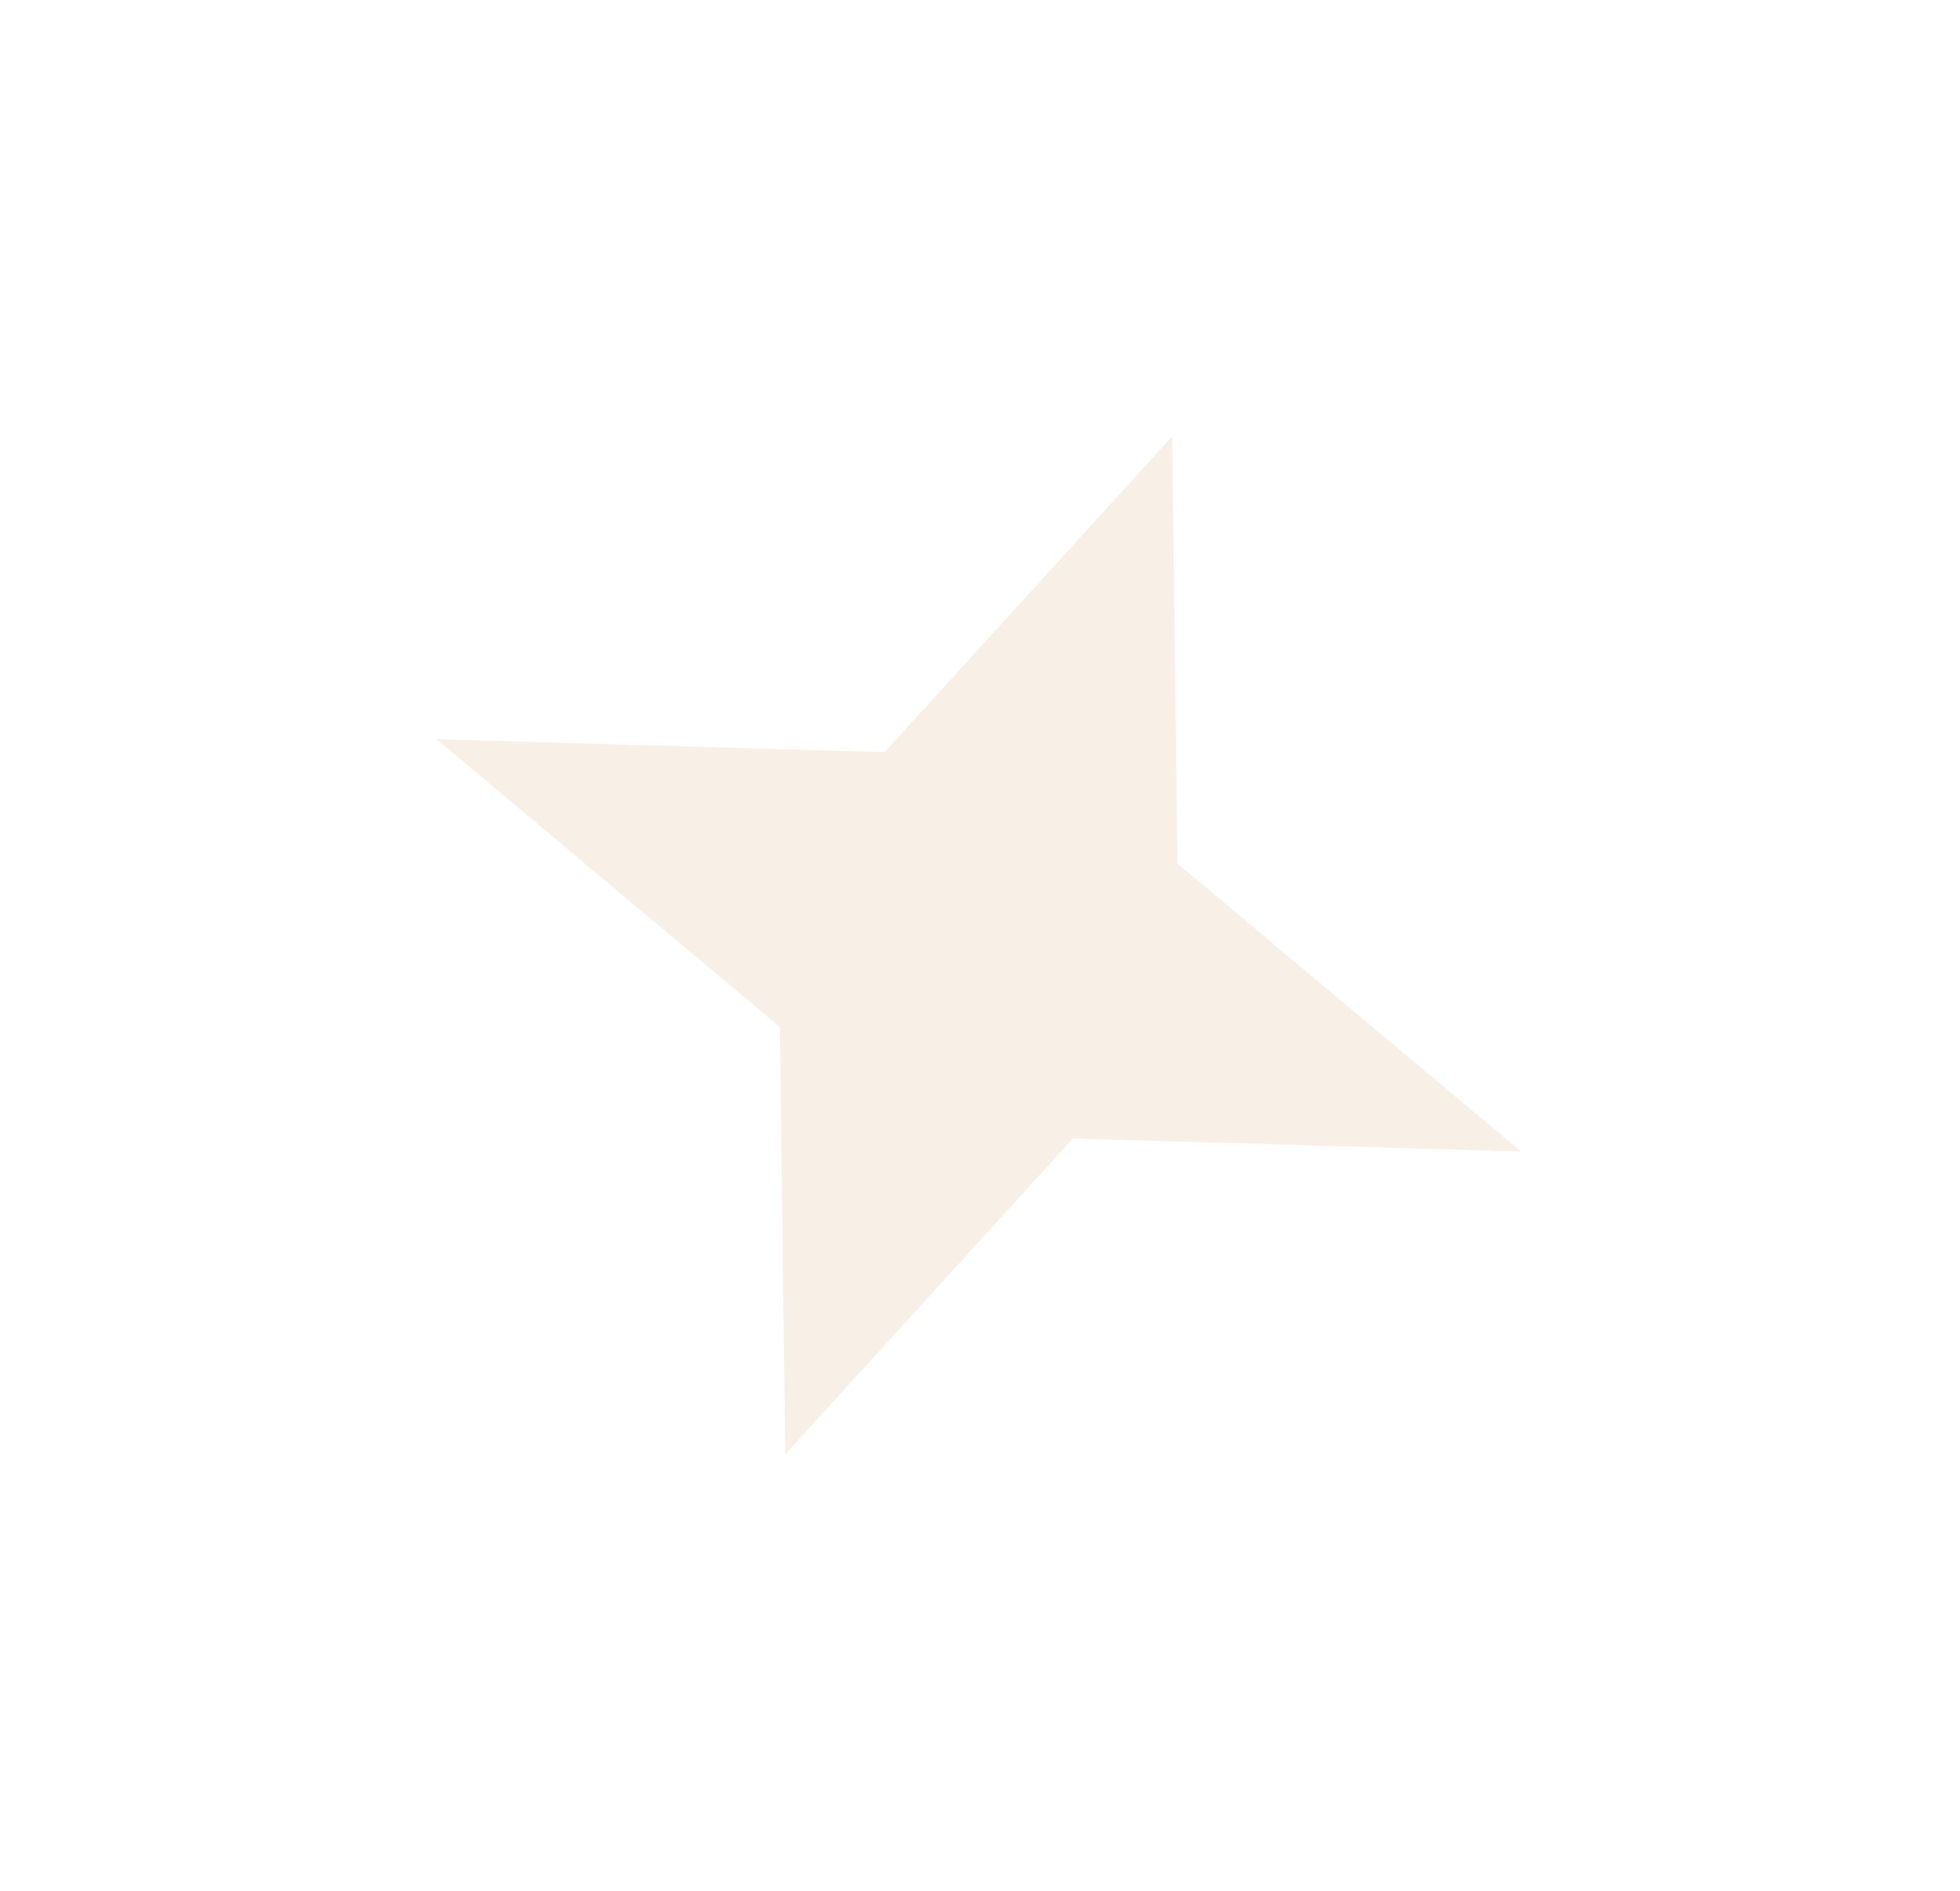 <?xml version="1.0" encoding="UTF-8"?> <svg xmlns="http://www.w3.org/2000/svg" width="198" height="191" viewBox="0 0 198 191" fill="none"> <g filter="url(#filter0_d_51_4272)"> <path d="M118.417 44.089L118.948 87.24L153.655 116.327L108.39 115.011L79.327 146.911L78.797 103.76L44.089 74.673L89.355 75.989L118.417 44.089Z" fill="#F8EFE6"></path> </g> <defs> <filter id="filter0_d_51_4272" x="0" y="0" width="197.745" height="191" filterUnits="userSpaceOnUse" color-interpolation-filters="sRGB"> <feFlood flood-opacity="0" result="BackgroundImageFix"></feFlood> <feColorMatrix in="SourceAlpha" type="matrix" values="0 0 0 0 0 0 0 0 0 0 0 0 0 0 0 0 0 0 127 0" result="hardAlpha"></feColorMatrix> <feOffset></feOffset> <feGaussianBlur stdDeviation="5.5"></feGaussianBlur> <feComposite in2="hardAlpha" operator="out"></feComposite> <feColorMatrix type="matrix" values="0 0 0 0 0.973 0 0 0 0 0.937 0 0 0 0 0.902 0 0 0 1 0"></feColorMatrix> <feBlend mode="normal" in2="BackgroundImageFix" result="effect1_dropShadow_51_4272"></feBlend> <feBlend mode="normal" in="SourceGraphic" in2="effect1_dropShadow_51_4272" result="shape"></feBlend> </filter> </defs> </svg> 